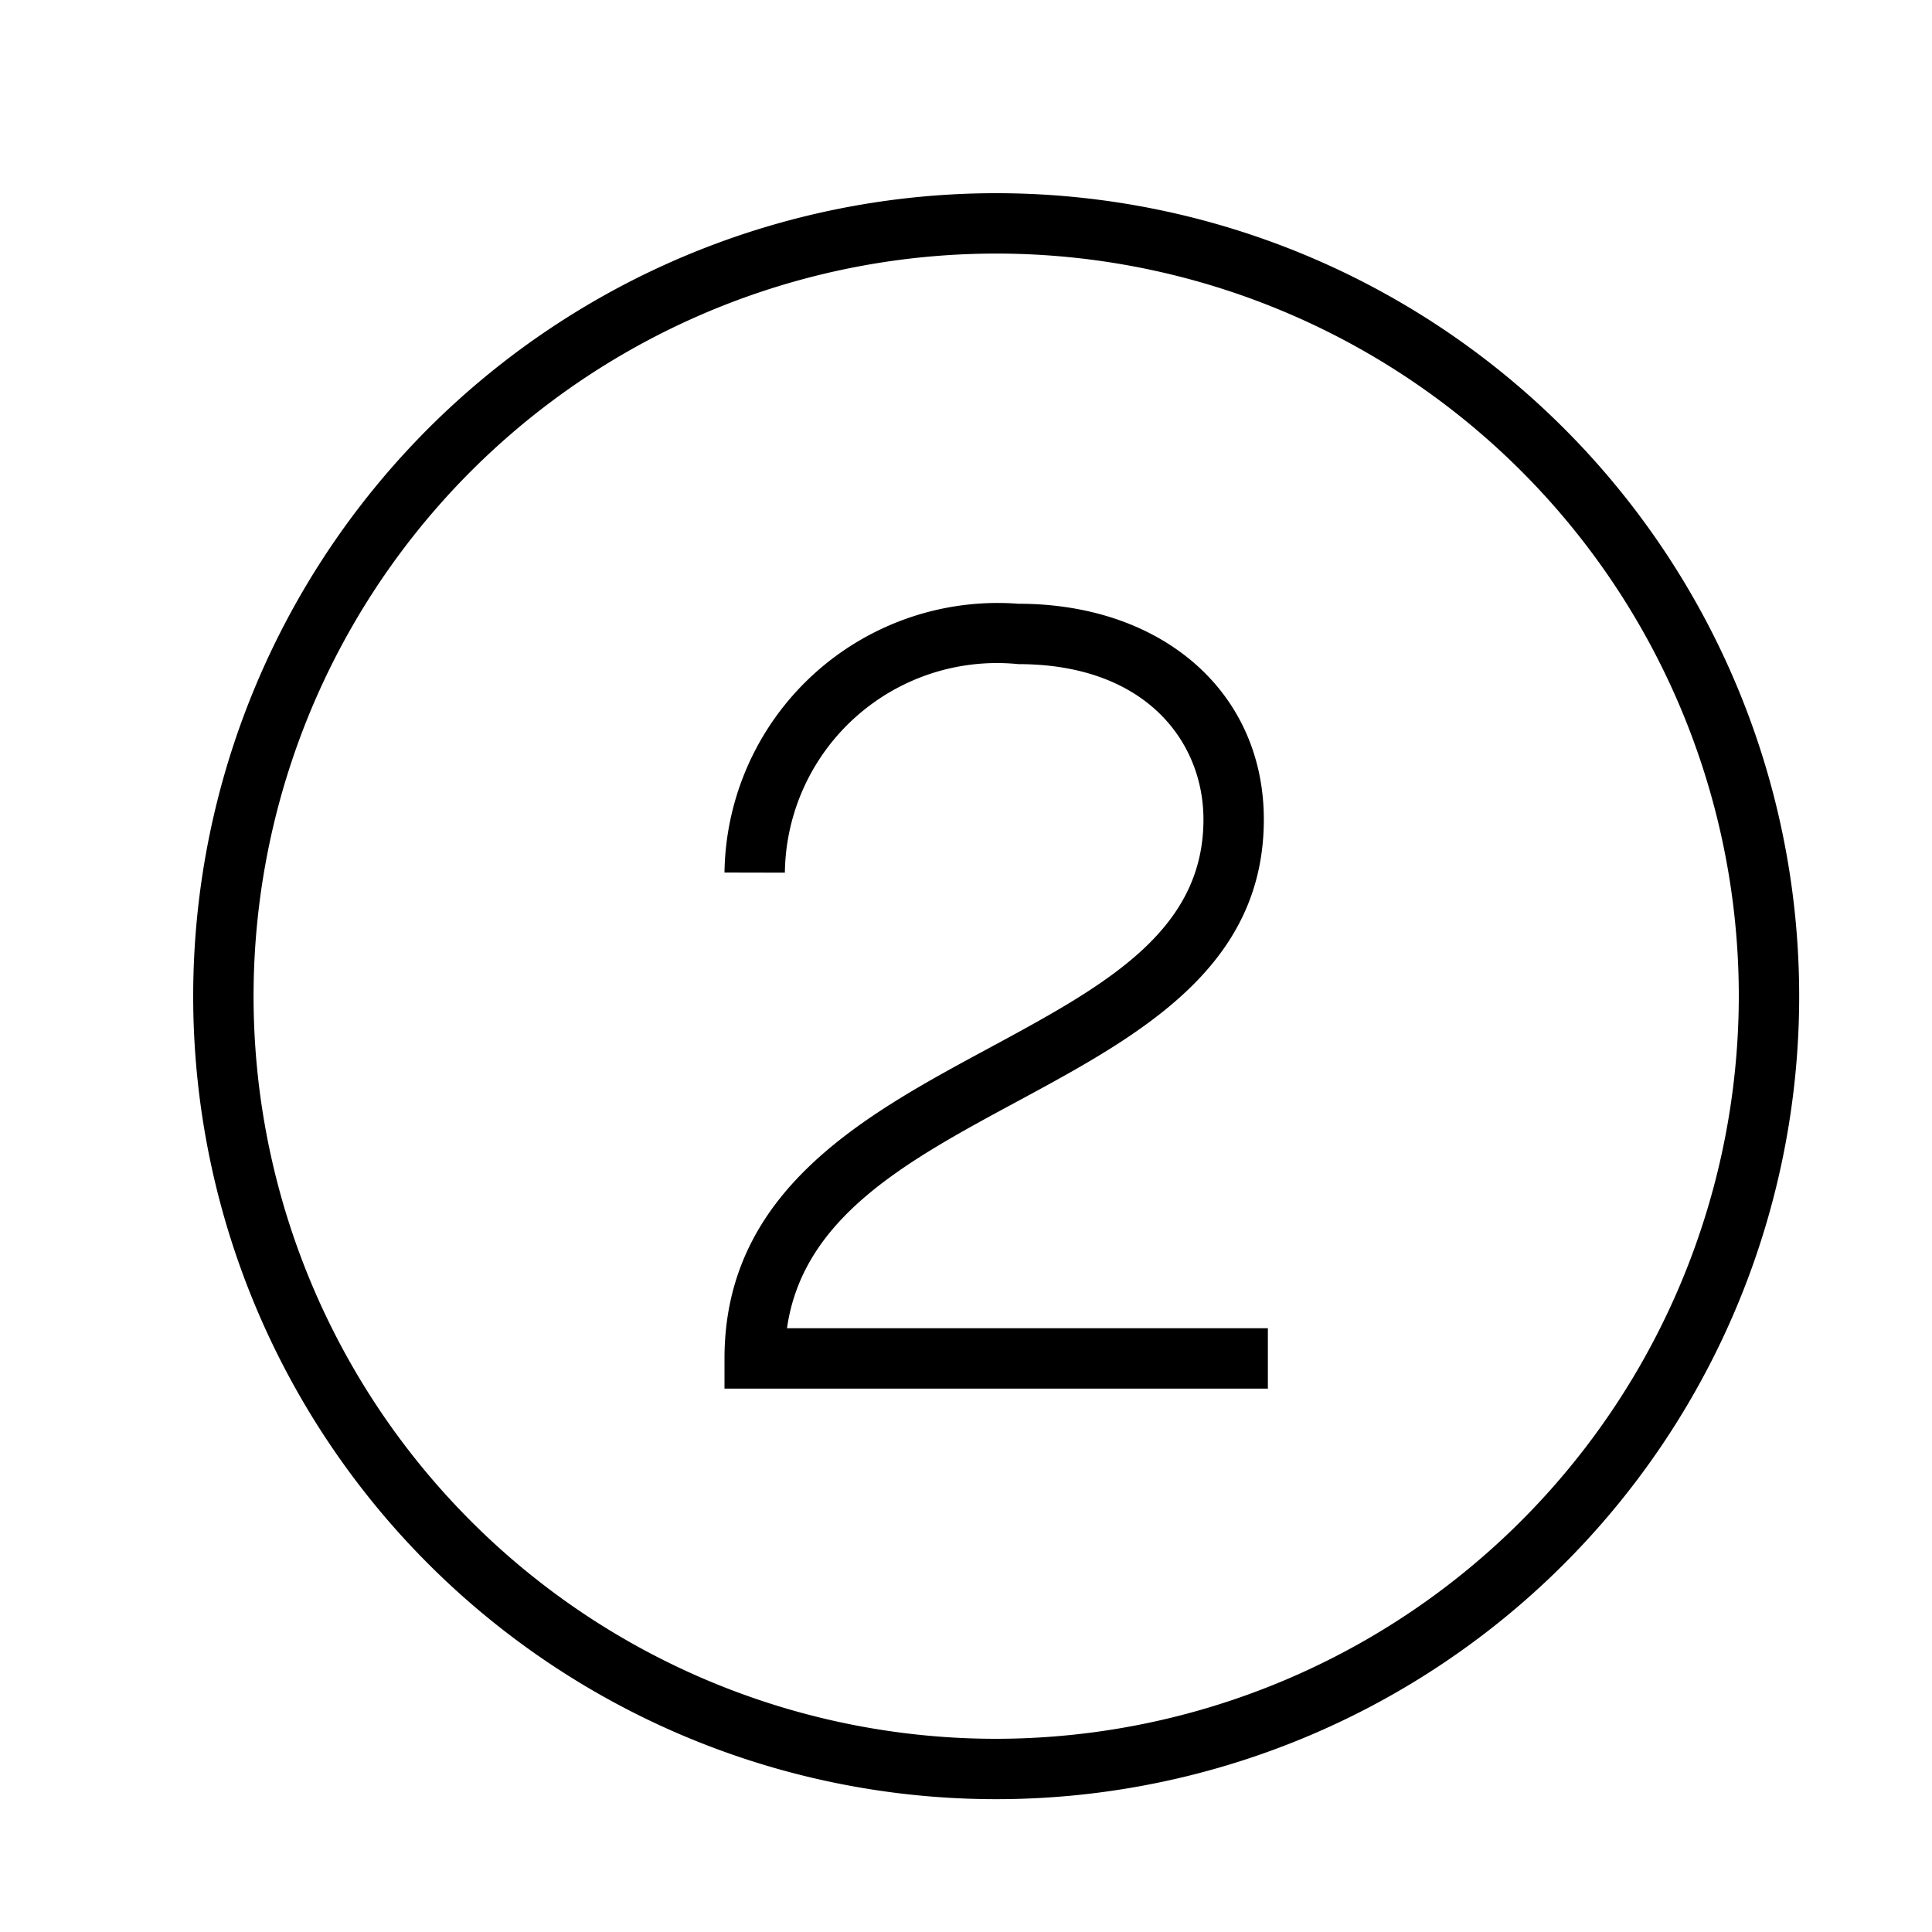 <svg xmlns="http://www.w3.org/2000/svg" viewBox="0 0 32 32"><path d="M16.5 3.2a13.3 13.3 0 1 0 13.3 13.3A13.3 13.3 0 0 0 16.5 3.2zm0 25.6a12.3 12.3 0 1 1 12.3-12.3 12.314 12.314 0 0 1-12.3 12.3zM21 23h-9v-.5c0-2.776 2.317-4.027 4.362-5.13 1.916-1.035 3.571-1.928 3.571-3.797 0-1.28-.948-2.573-3.066-2.573A3.514 3.514 0 0 0 13 14.454l-1-.002A4.525 4.525 0 0 1 16.867 10c2.394 0 4.066 1.47 4.066 3.573 0 2.466-2.082 3.59-4.096 4.677-1.816.98-3.54 1.91-3.802 3.75H21z"/><path fill="none" d="M0 0h32v32H0z"/></svg>